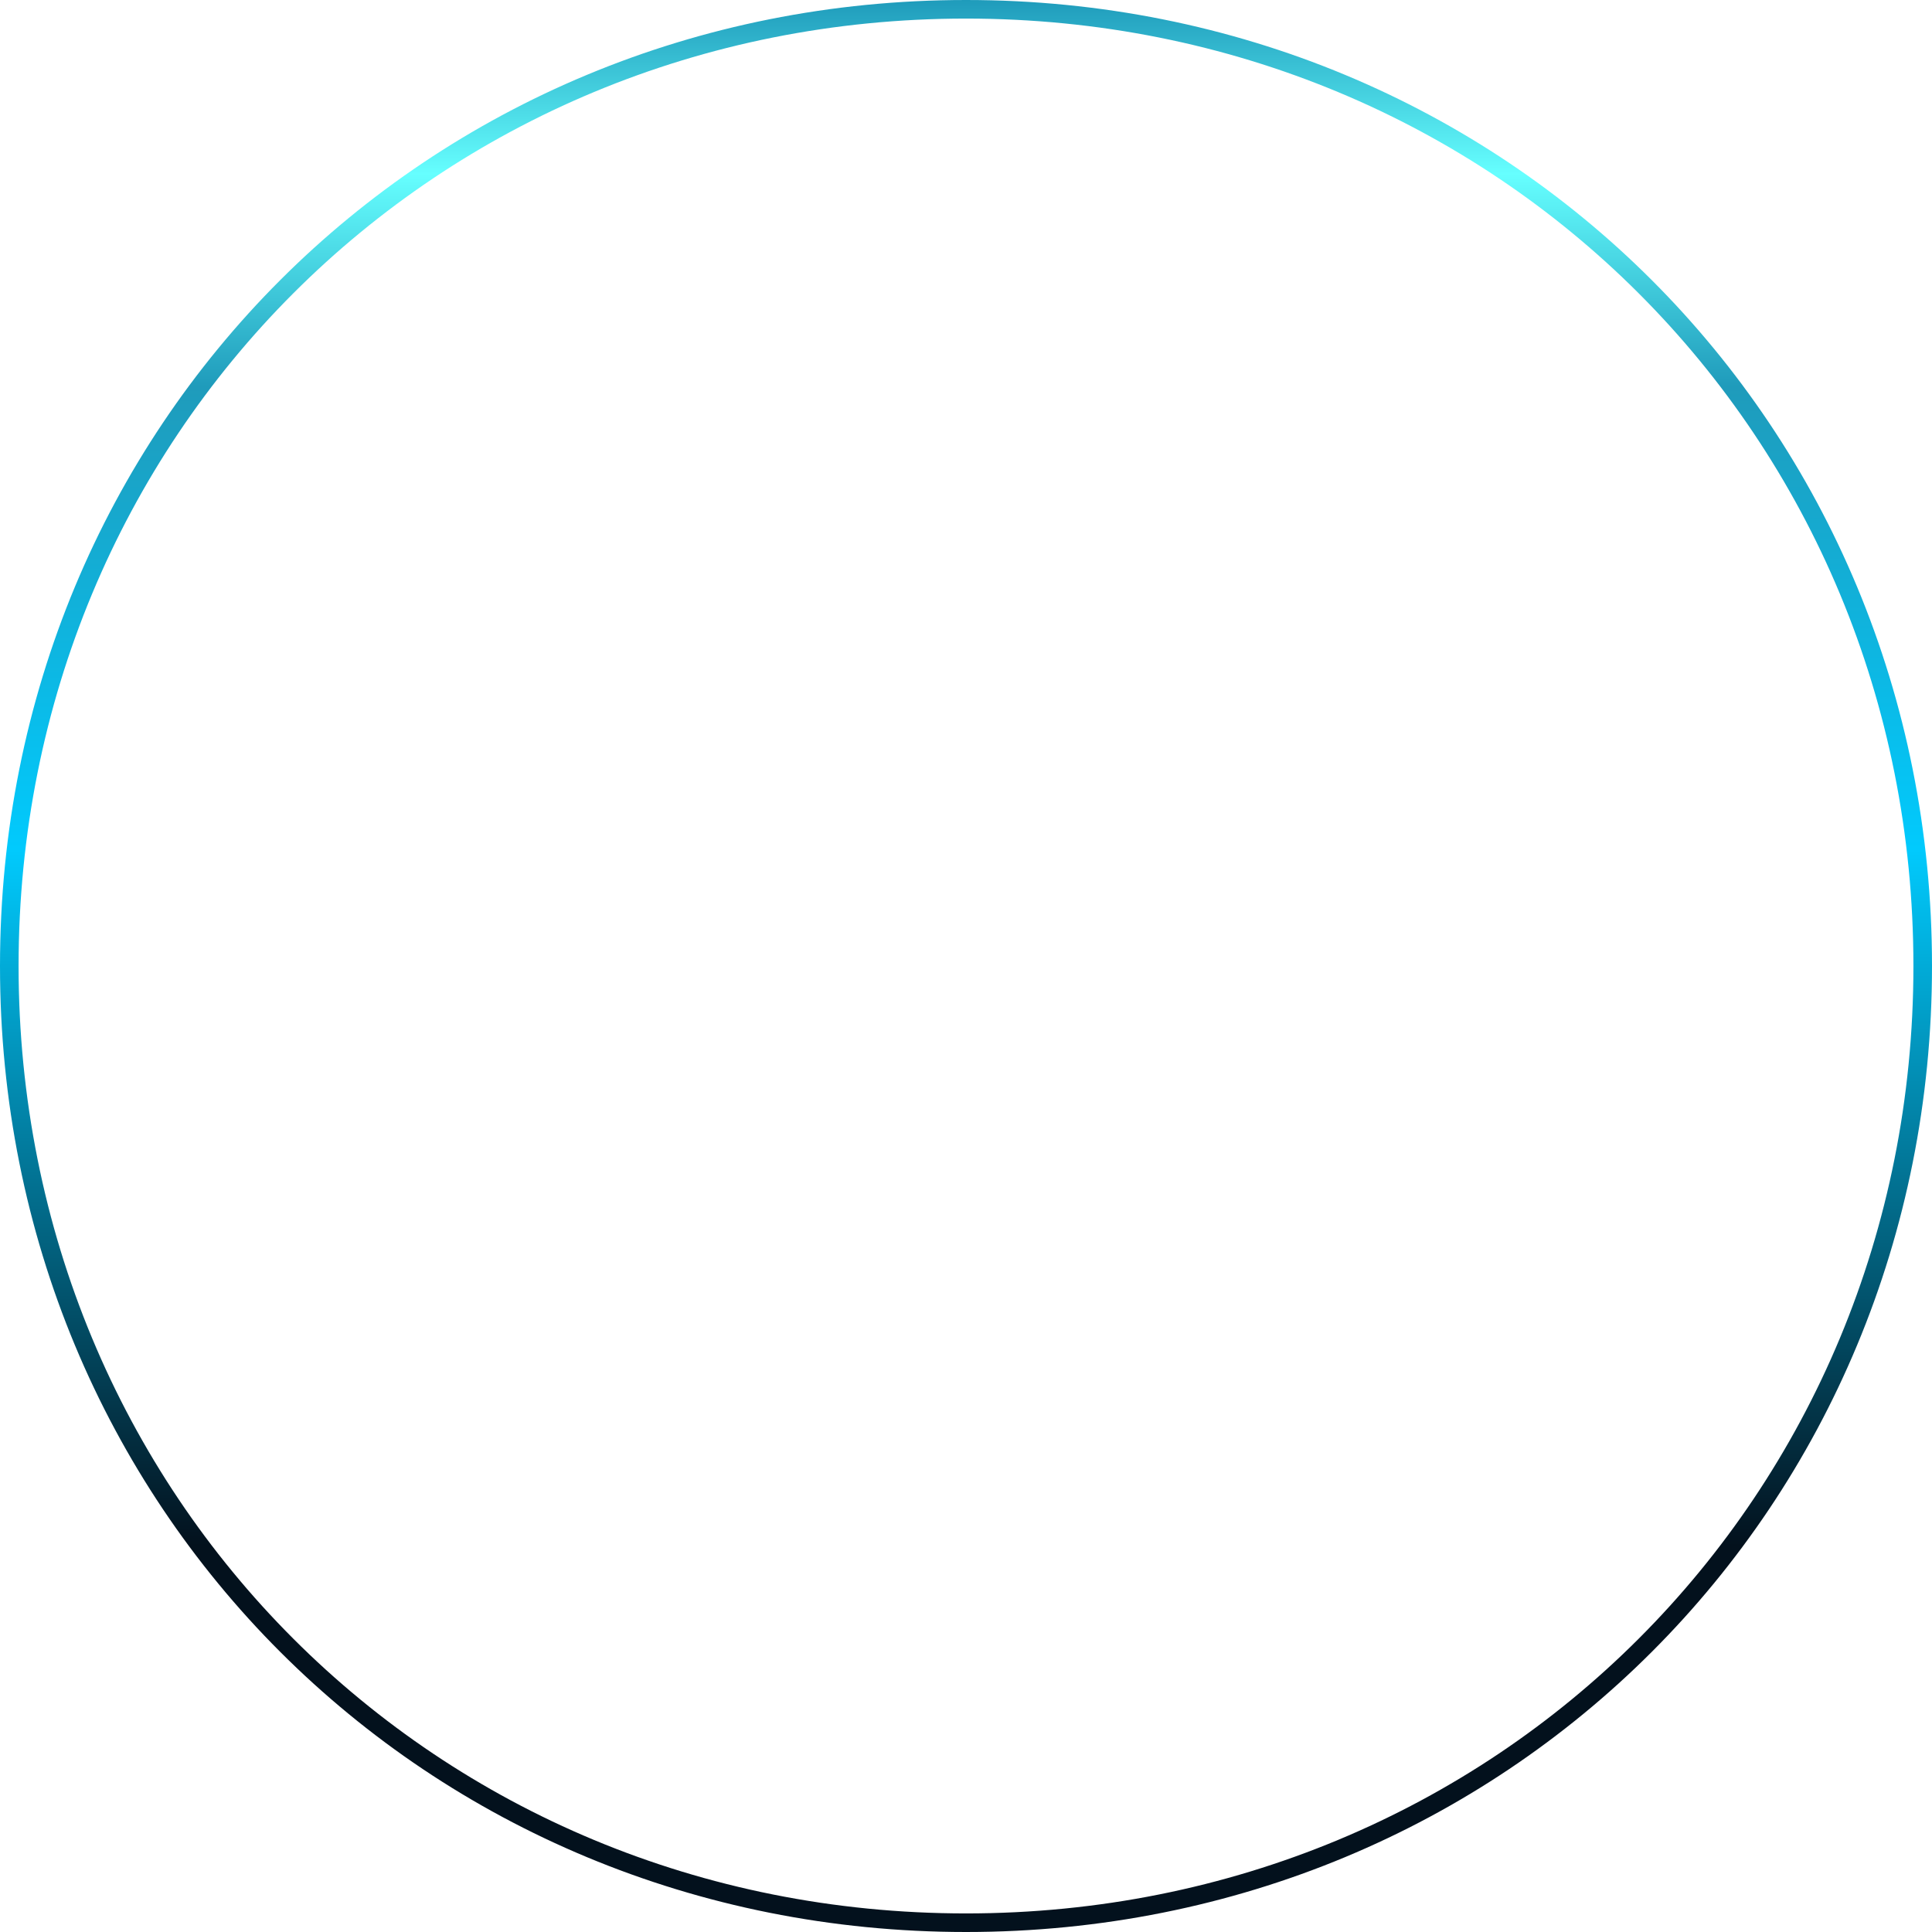 ﻿<?xml version="1.0" encoding="utf-8"?>
<svg version="1.1" xmlns:xlink="http://www.w3.org/1999/xlink" width="312px" height="312px" xmlns="http://www.w3.org/2000/svg">
  <defs>
    <linearGradient gradientUnits="userSpaceOnUse" x1="959" y1="184" x2="959" y2="496" id="LinearGradient823">
      <stop id="Stop824" stop-color="#1f9bbb" offset="0" />
      <stop id="Stop825" stop-color="#66ffff" offset="0.09" />
      <stop id="Stop826" stop-color="#1f9bbb" offset="0.2" />
      <stop id="Stop827" stop-color="#01cafd" offset="0.44" />
      <stop id="Stop828" stop-color="#03111d" offset="0.8" />
      <stop id="Stop829" stop-color="#03111d" offset="1" />
    </linearGradient>
  </defs>
  <g transform="matrix(1 0 0 1 -803 -184 )">
    <path d="M 959 186  C 1045.24 186  1113 253.76  1113 340  C 1113 426.24  1045.24 494  959 494  C 872.76 494  805 426.24  805 340  C 805 253.76  872.76 186  959 186  Z " fill-rule="nonzero" fill="#ffffff" stroke="none" fill-opacity="0" />
    <path d="M 959 185.5  C 1045.52 185.5  1113.5 253.48  1113.5 340  C 1113.5 426.52  1045.52 494.5  959 494.5  C 872.48 494.5  804.5 426.52  804.5 340  C 804.5 253.48  872.48 185.5  959 185.5  Z " stroke-width="3" stroke="url(#LinearGradient823)" fill="none" />
  </g>
</svg>